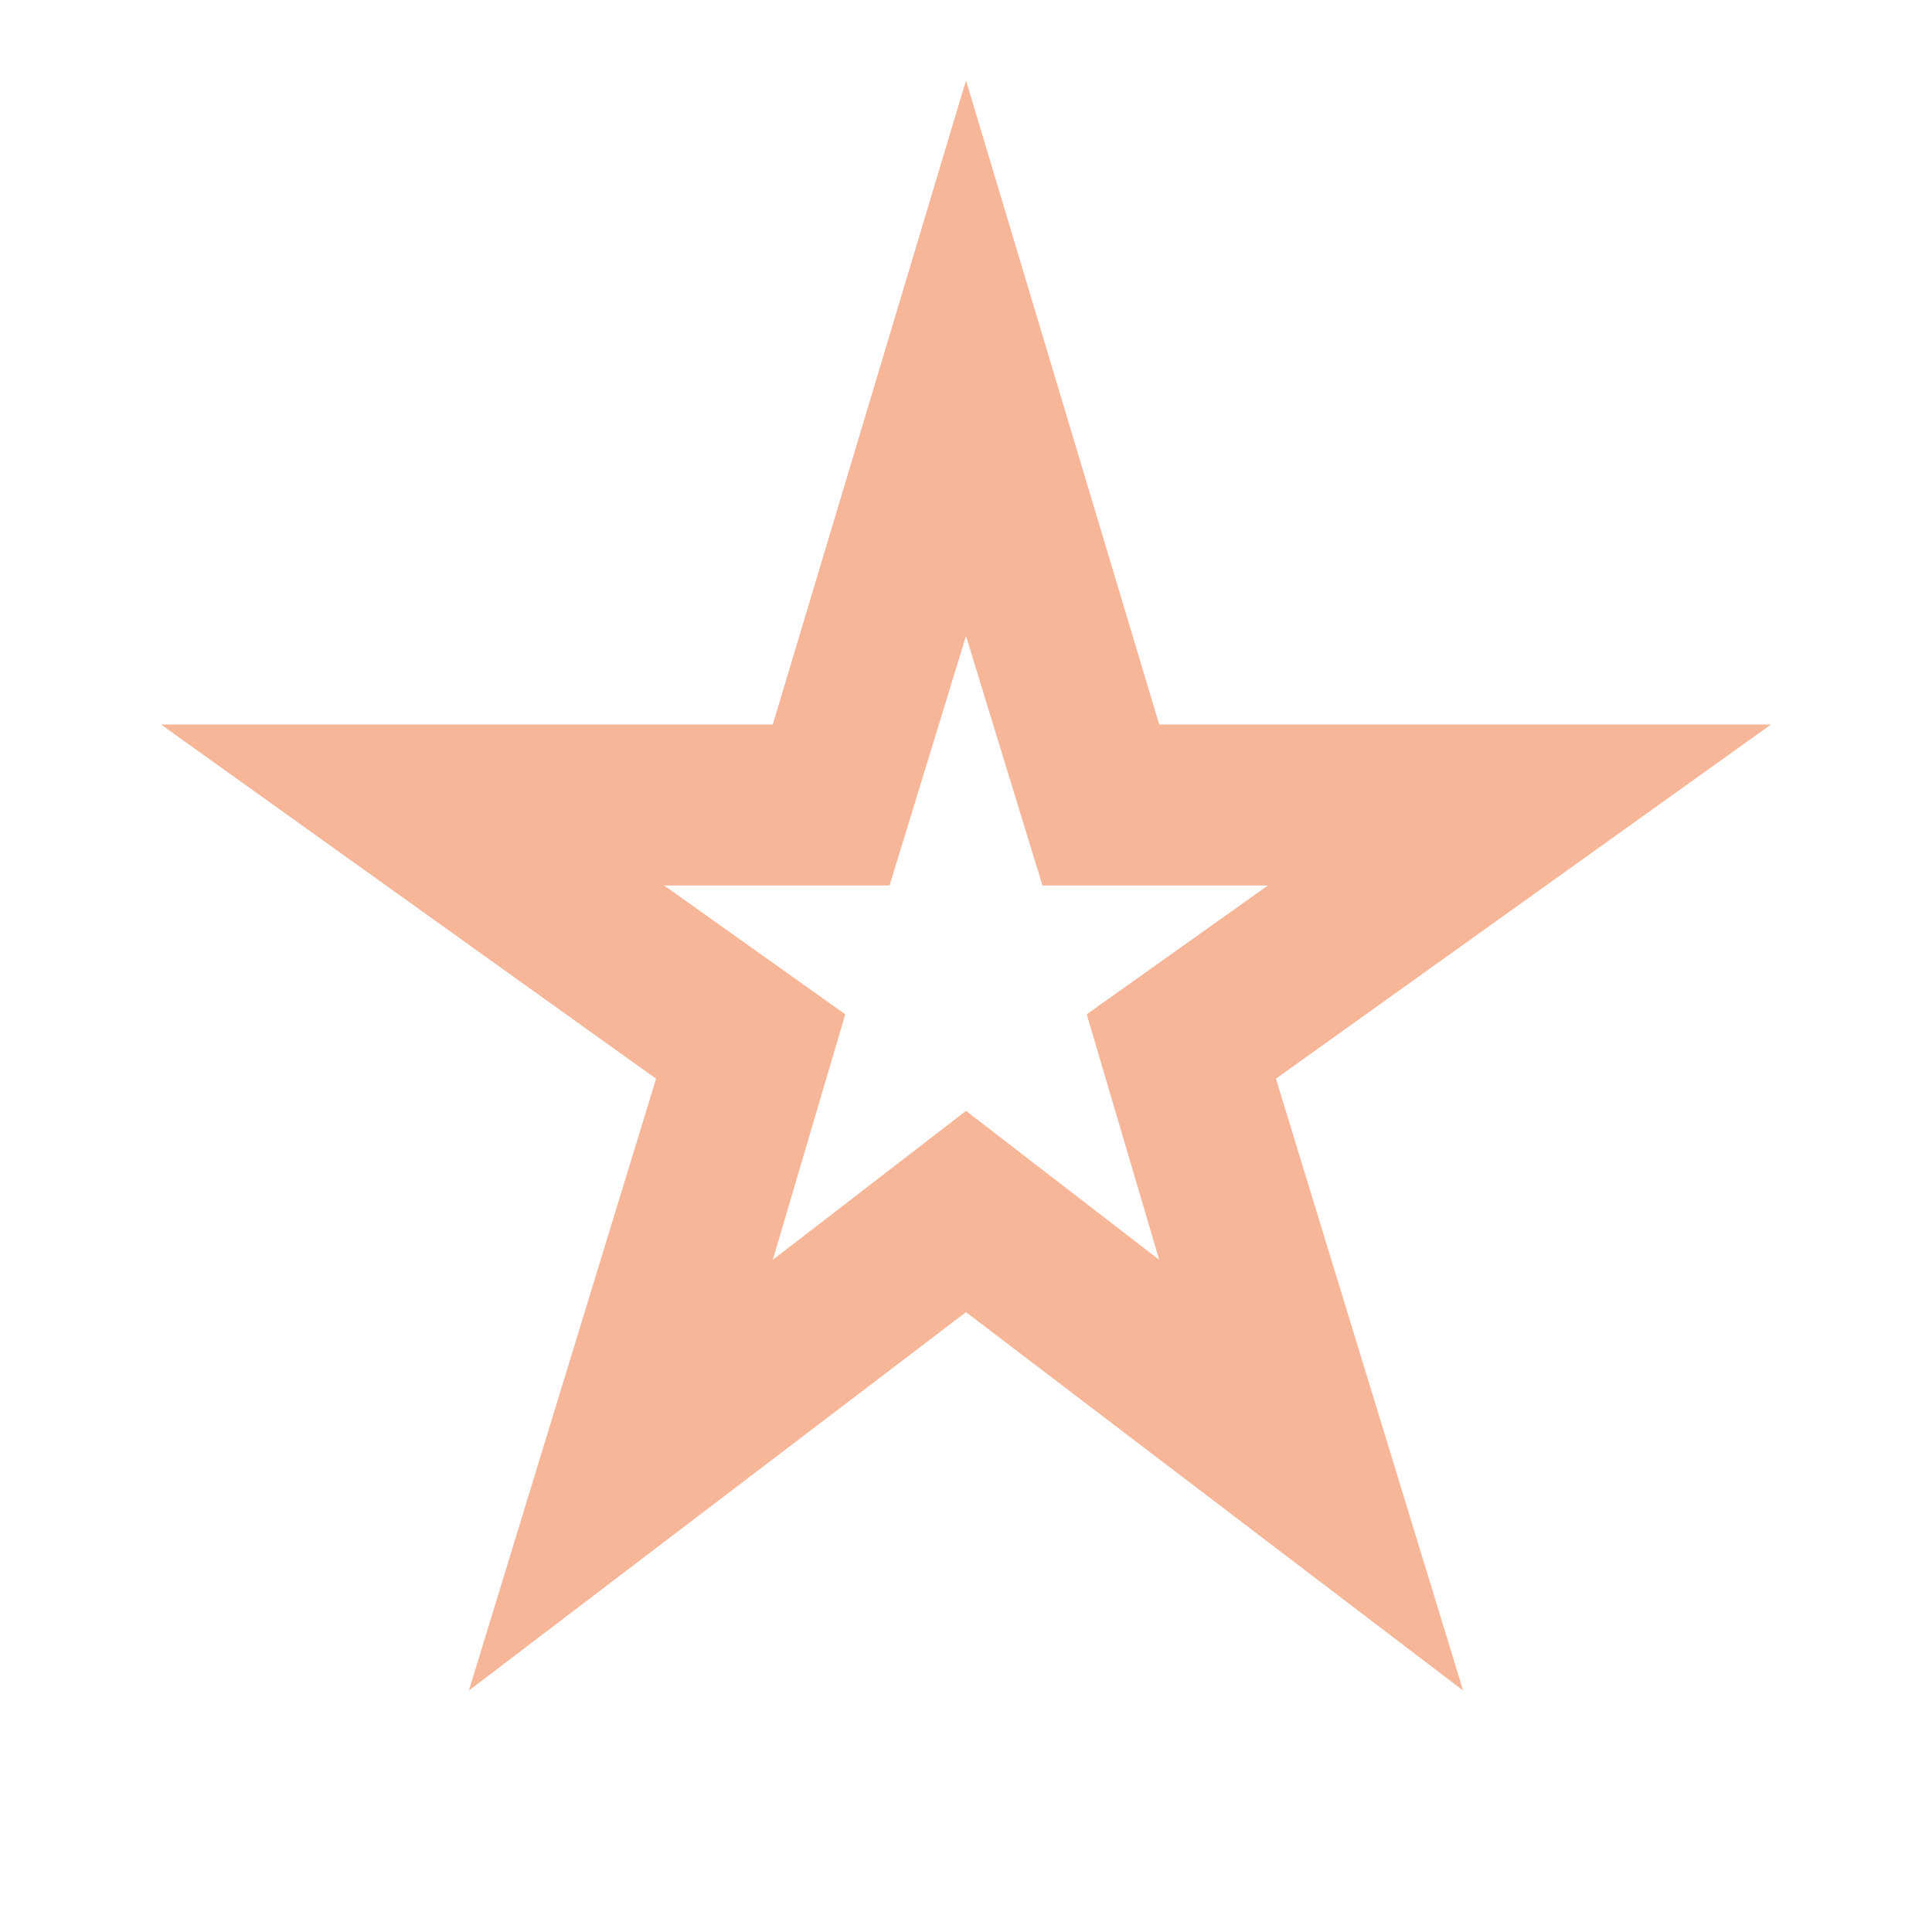 <svg fill="#F7B697" width="24px" viewBox="0 -960 960 960" height="24px" xmlns="http://www.w3.org/2000/svg"><path d="m384-334 96-74 96 74-36-122 90-64H518l-38-124-38 124H330l90 64-36 122ZM233-120l93-304L80-600h304l96-320 96 320h304L634-424l93 304-247-188-247 188Zm247-369Z"></path></svg>